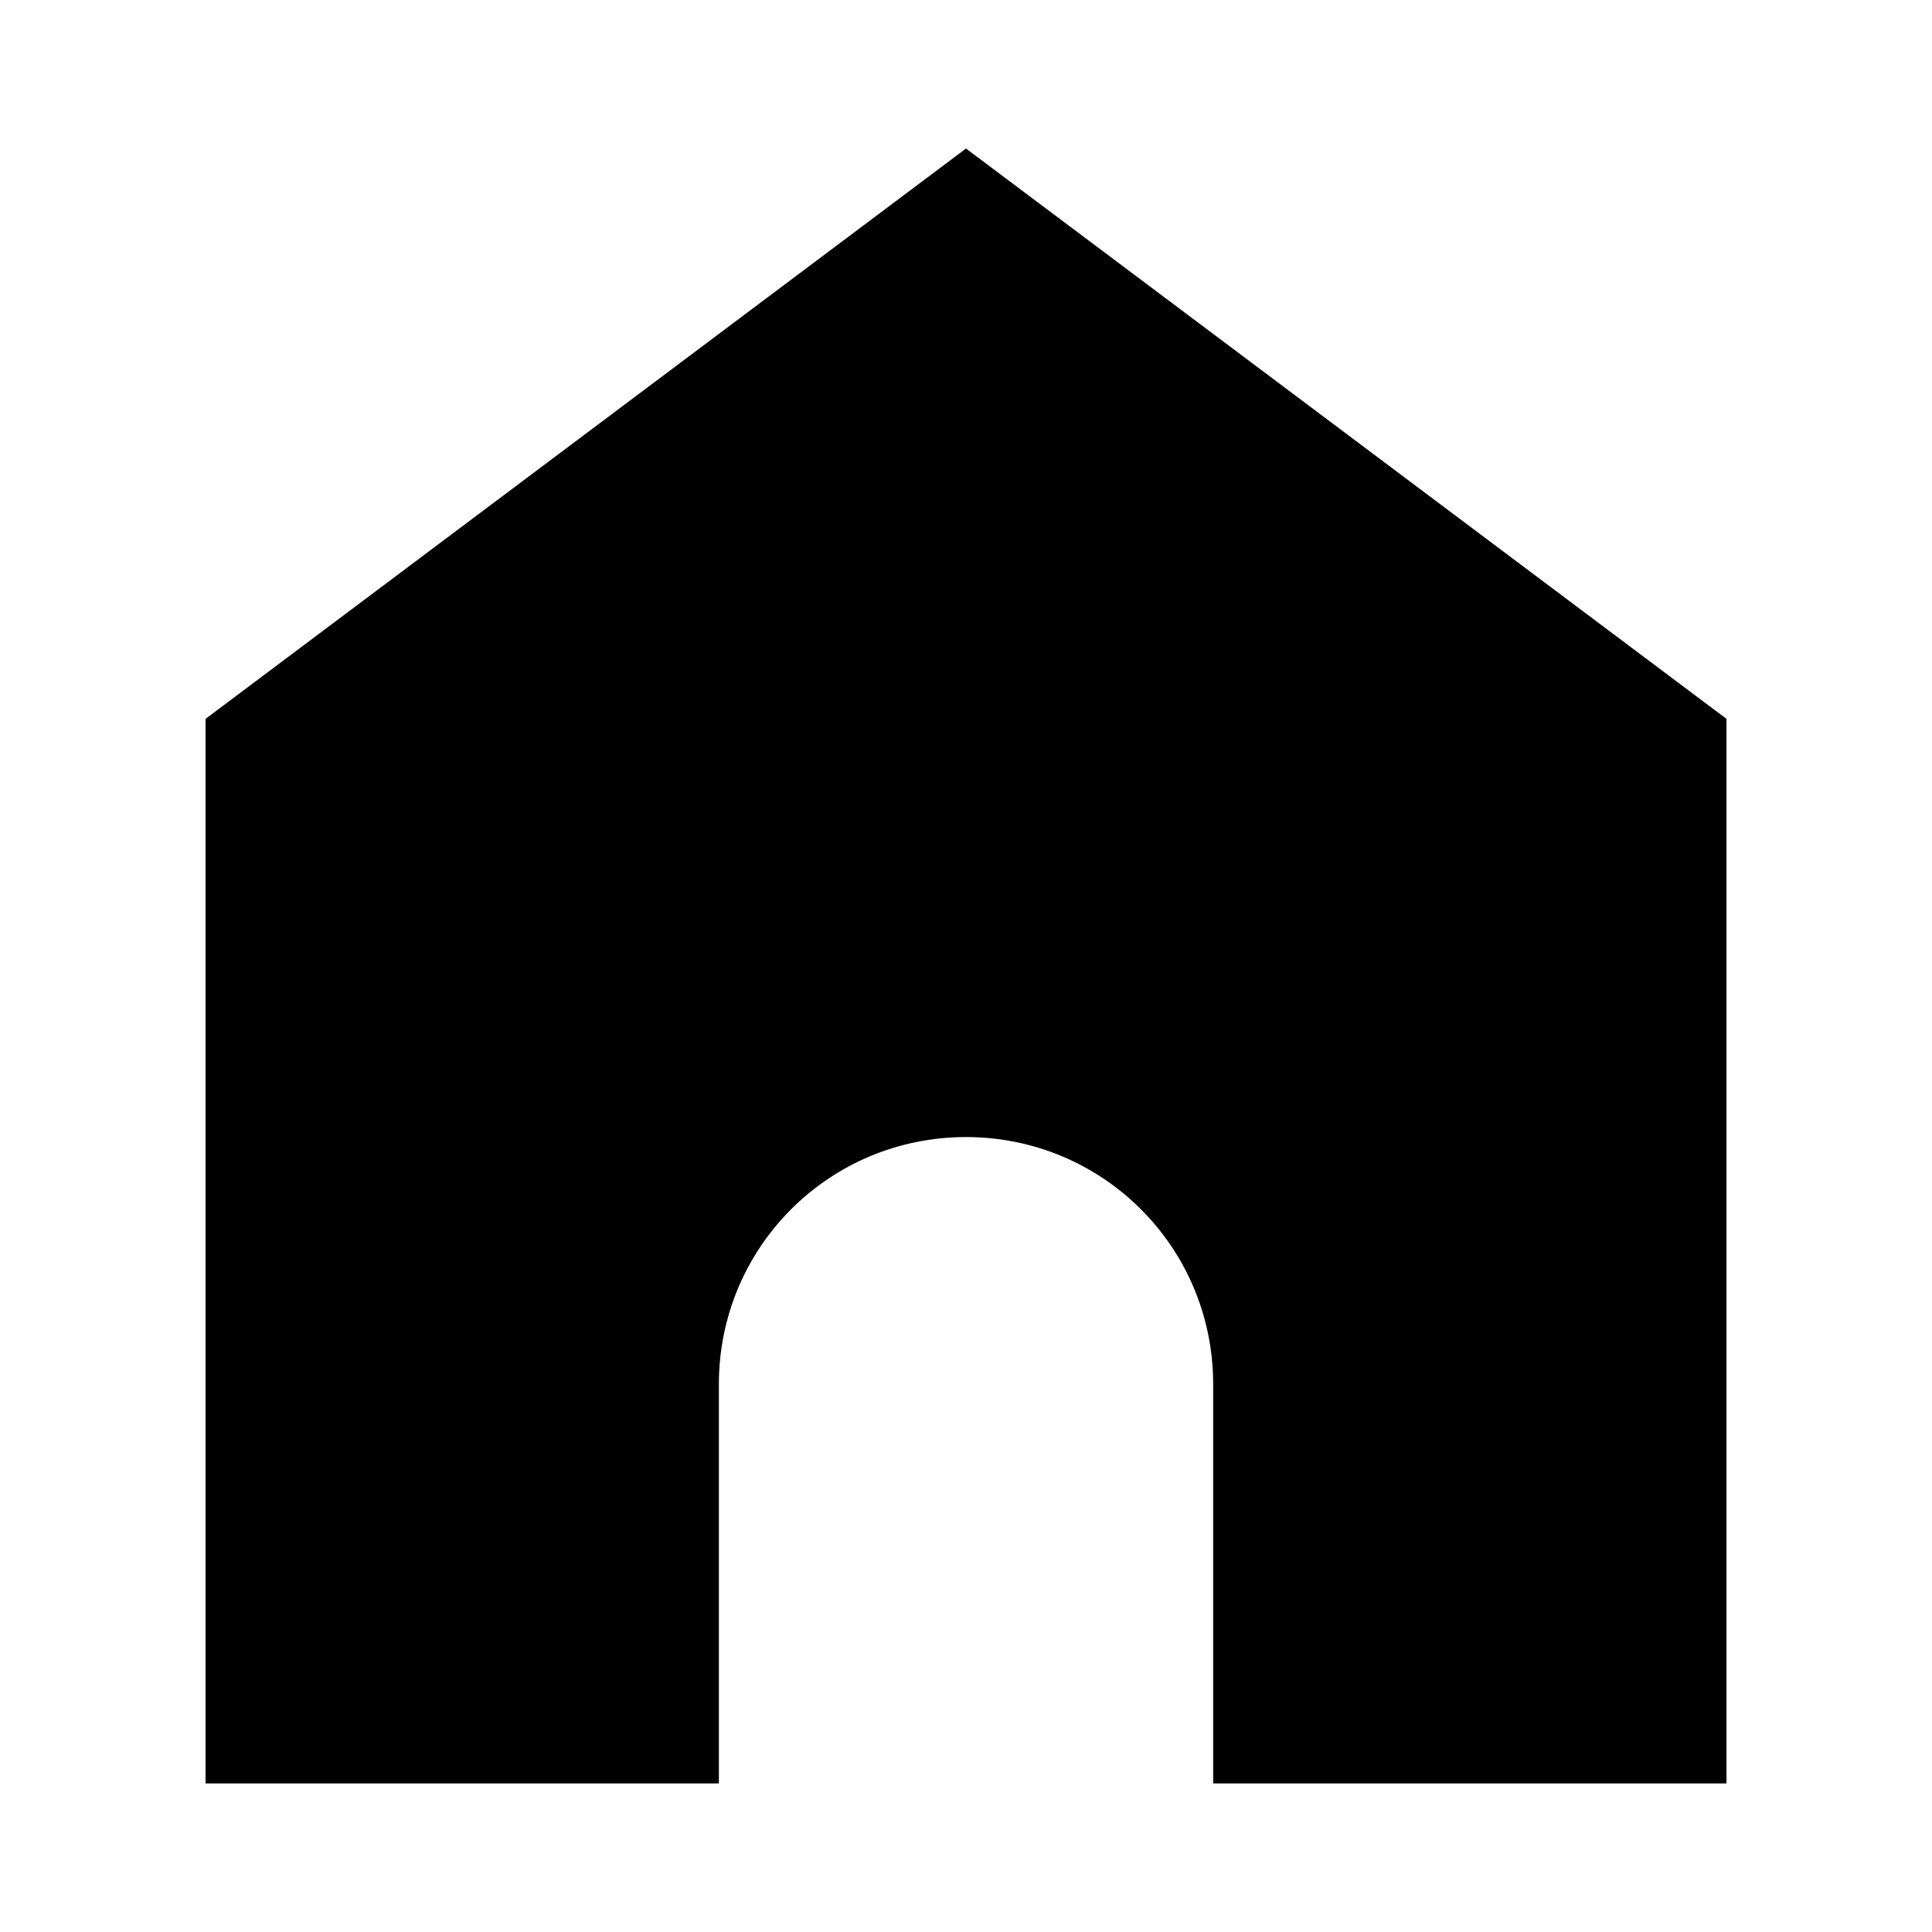 <?xml version="1.0" encoding="UTF-8"?>
<!-- The Best Svg Icon site in the world: iconSvg.co, Visit us! https://iconsvg.co -->
<svg fill="#000000" width="800px" height="800px" version="1.1" viewBox="144 144 512 512" xmlns="http://www.w3.org/2000/svg">
 <path d="m400 183.36-201.52 151.14v282.13h136.03v-105.8c0-36.285 29.211-65.496 65.496-65.496s65.496 29.211 65.496 65.496v105.8h136.03v-282.13z"/>
</svg>